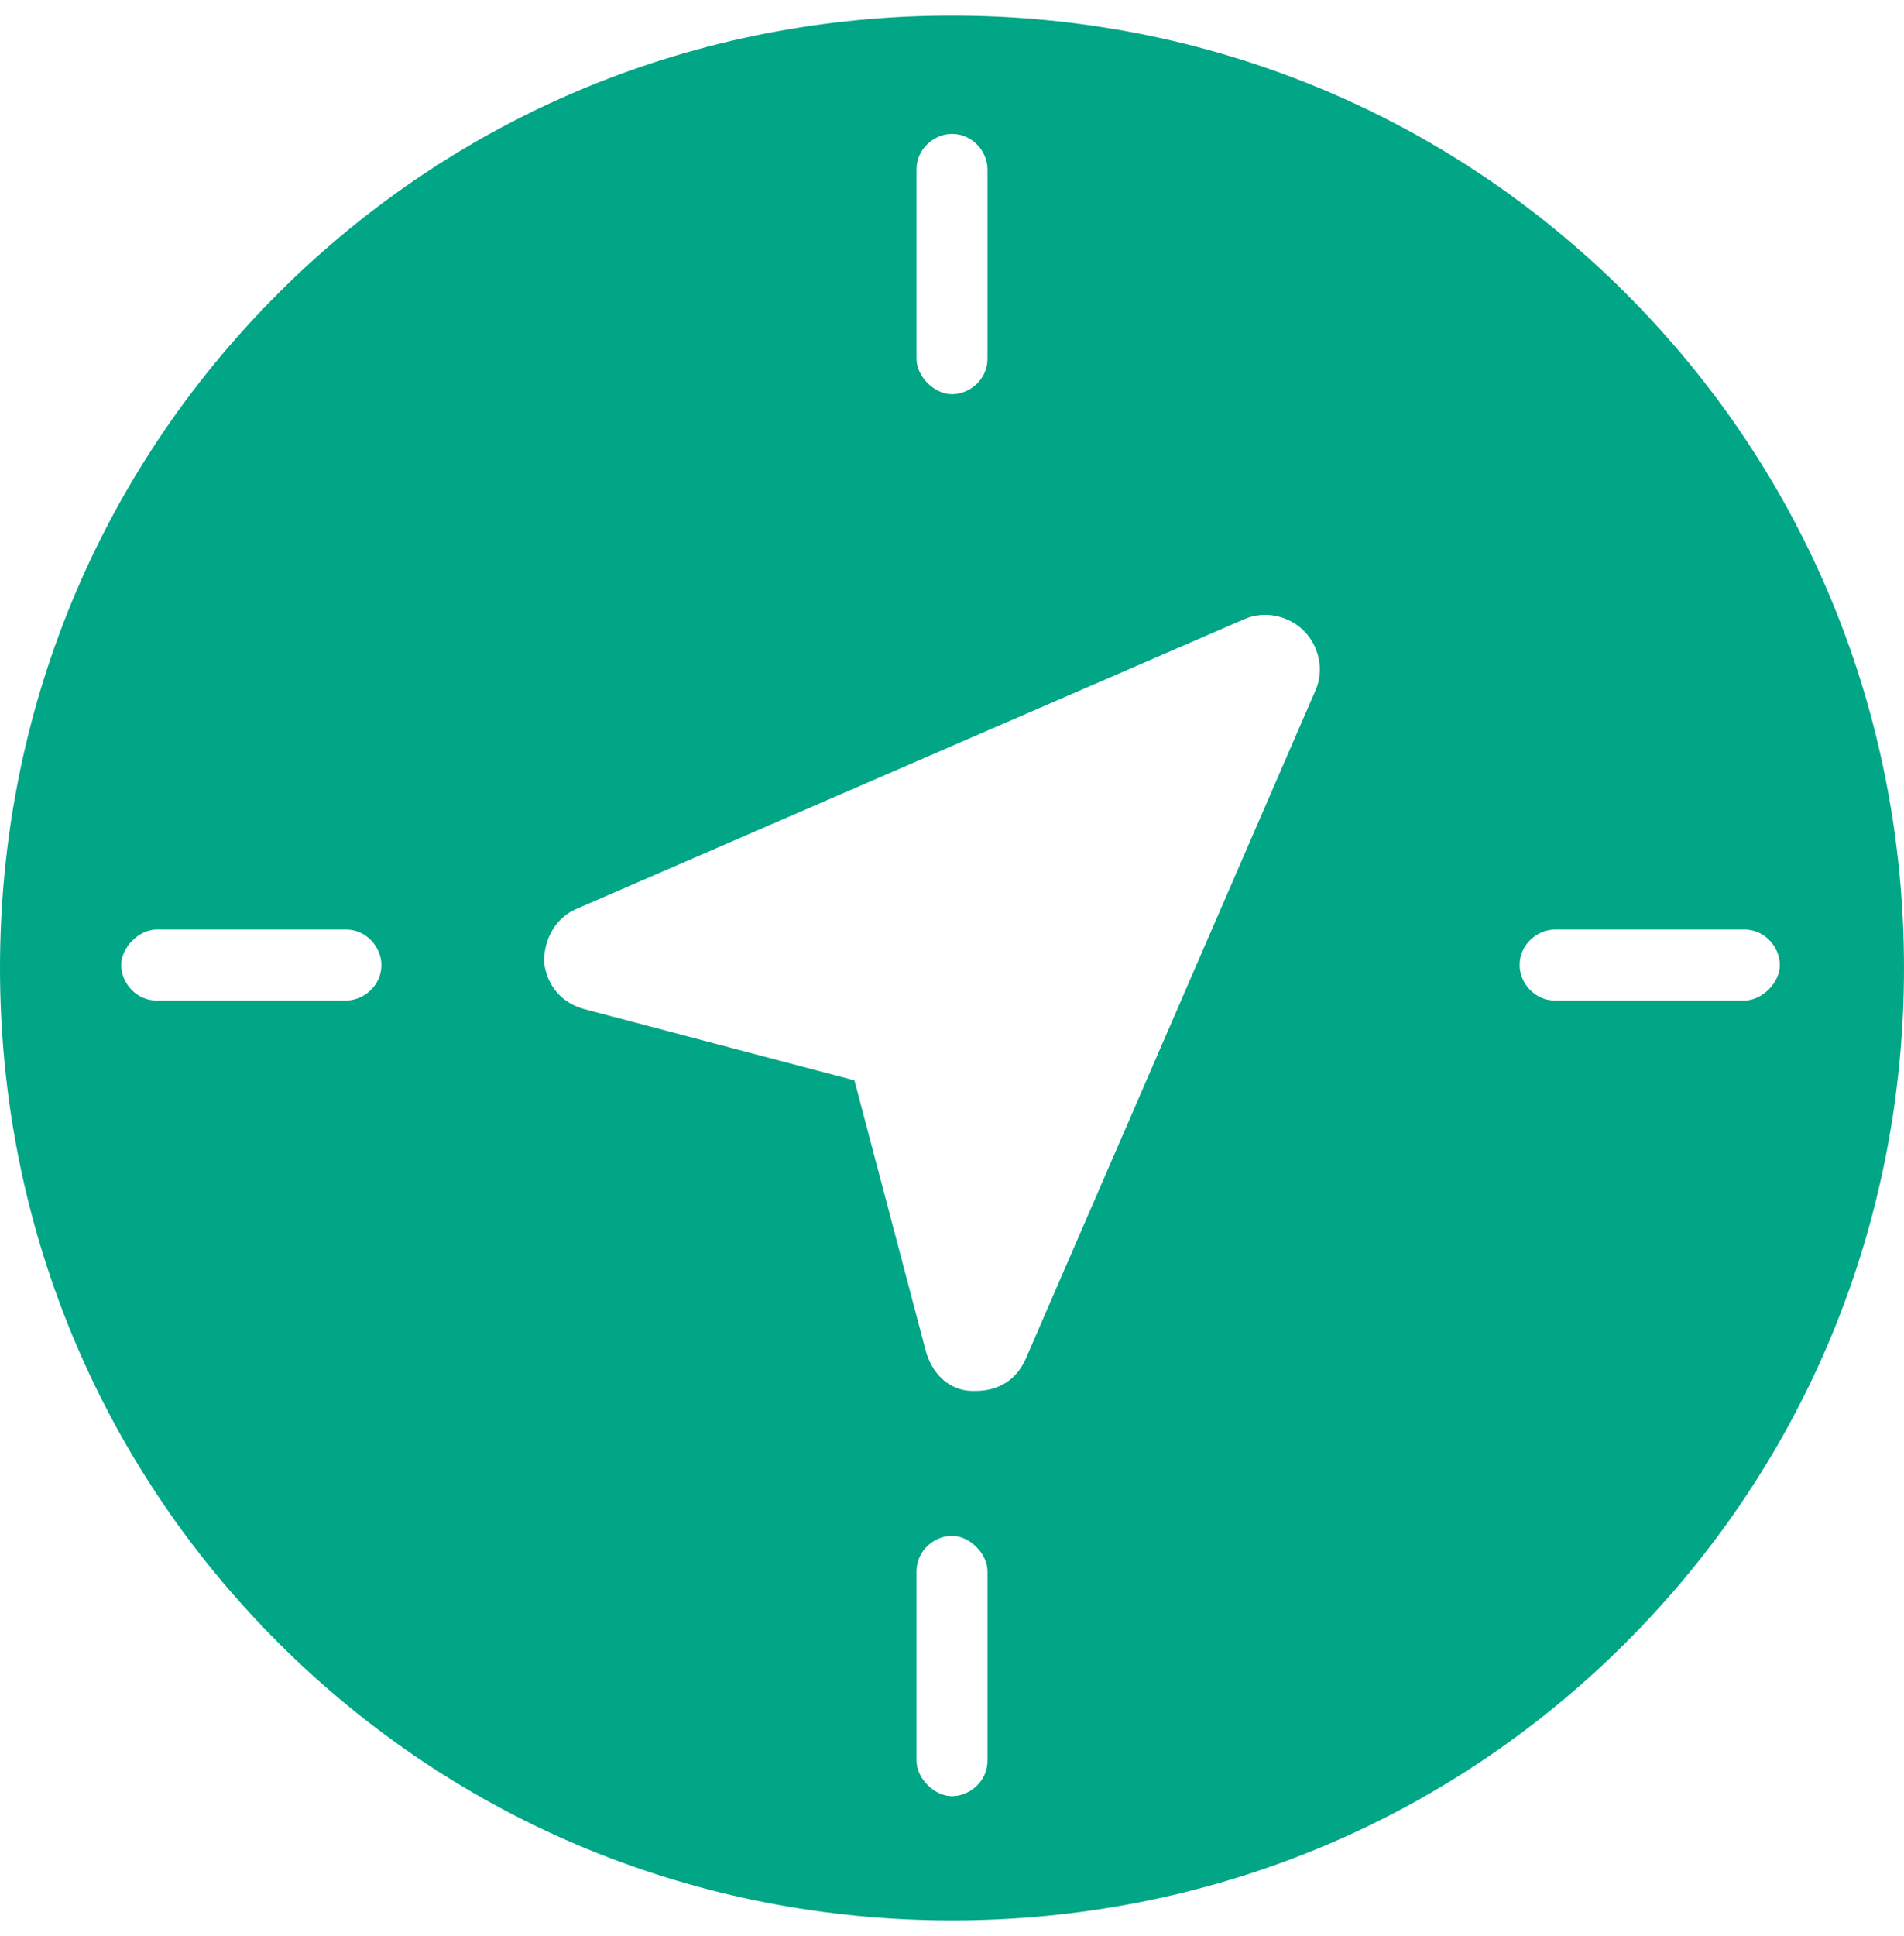 <?xml version="1.0" encoding="UTF-8"?> <svg xmlns="http://www.w3.org/2000/svg" width="61" height="62" viewBox="0 0 61 62" fill="none"><path d="M52.096 9.404C46.318 3.626 38.646 0.5 30.5 0.5C22.354 0.5 14.682 3.626 8.904 9.404C3.126 15.182 0 22.854 0 31C0 39.146 3.126 46.818 8.904 52.596C14.682 58.374 22.354 61.5 30.5 61.5C38.646 61.5 46.318 58.374 52.096 52.596C57.874 46.818 61 39.146 61 31C61 22.854 57.874 15.182 52.096 9.404ZM12.219 30.905C12.219 31.568 11.651 32.042 11.082 32.042H5.02C4.357 32.042 3.884 31.474 3.884 30.905C3.884 30.337 4.452 29.769 5.02 29.769H11.082C11.745 29.769 12.219 30.337 12.219 30.905ZM30.5 4.289C31.163 4.289 31.637 4.857 31.637 5.426V11.488C31.637 12.151 31.068 12.624 30.5 12.624C29.932 12.624 29.363 12.056 29.363 11.488V5.426C29.363 4.762 29.932 4.289 30.5 4.289ZM18.471 29.106L39.877 19.823C40.54 19.539 41.298 19.728 41.772 20.202C42.245 20.675 42.435 21.433 42.151 22.096L32.868 43.503C32.584 44.166 32.016 44.545 31.258 44.545C31.258 44.545 31.258 44.545 31.163 44.545C30.405 44.545 29.837 43.977 29.648 43.219L27.374 34.599L18.755 32.326C17.997 32.137 17.523 31.568 17.429 30.811C17.429 30.053 17.807 29.39 18.471 29.106ZM29.363 50.323C29.363 49.66 29.932 49.186 30.5 49.186C31.068 49.186 31.637 49.755 31.637 50.323V56.385C31.637 57.048 31.068 57.522 30.5 57.522C29.932 57.522 29.363 56.953 29.363 56.385V50.323ZM48.686 30.905C48.686 30.242 49.255 29.769 49.823 29.769H55.885C56.548 29.769 57.022 30.337 57.022 30.905C57.022 31.474 56.453 32.042 55.885 32.042H49.823C49.16 32.042 48.686 31.474 48.686 30.905Z" fill="#00A686"></path></svg> 